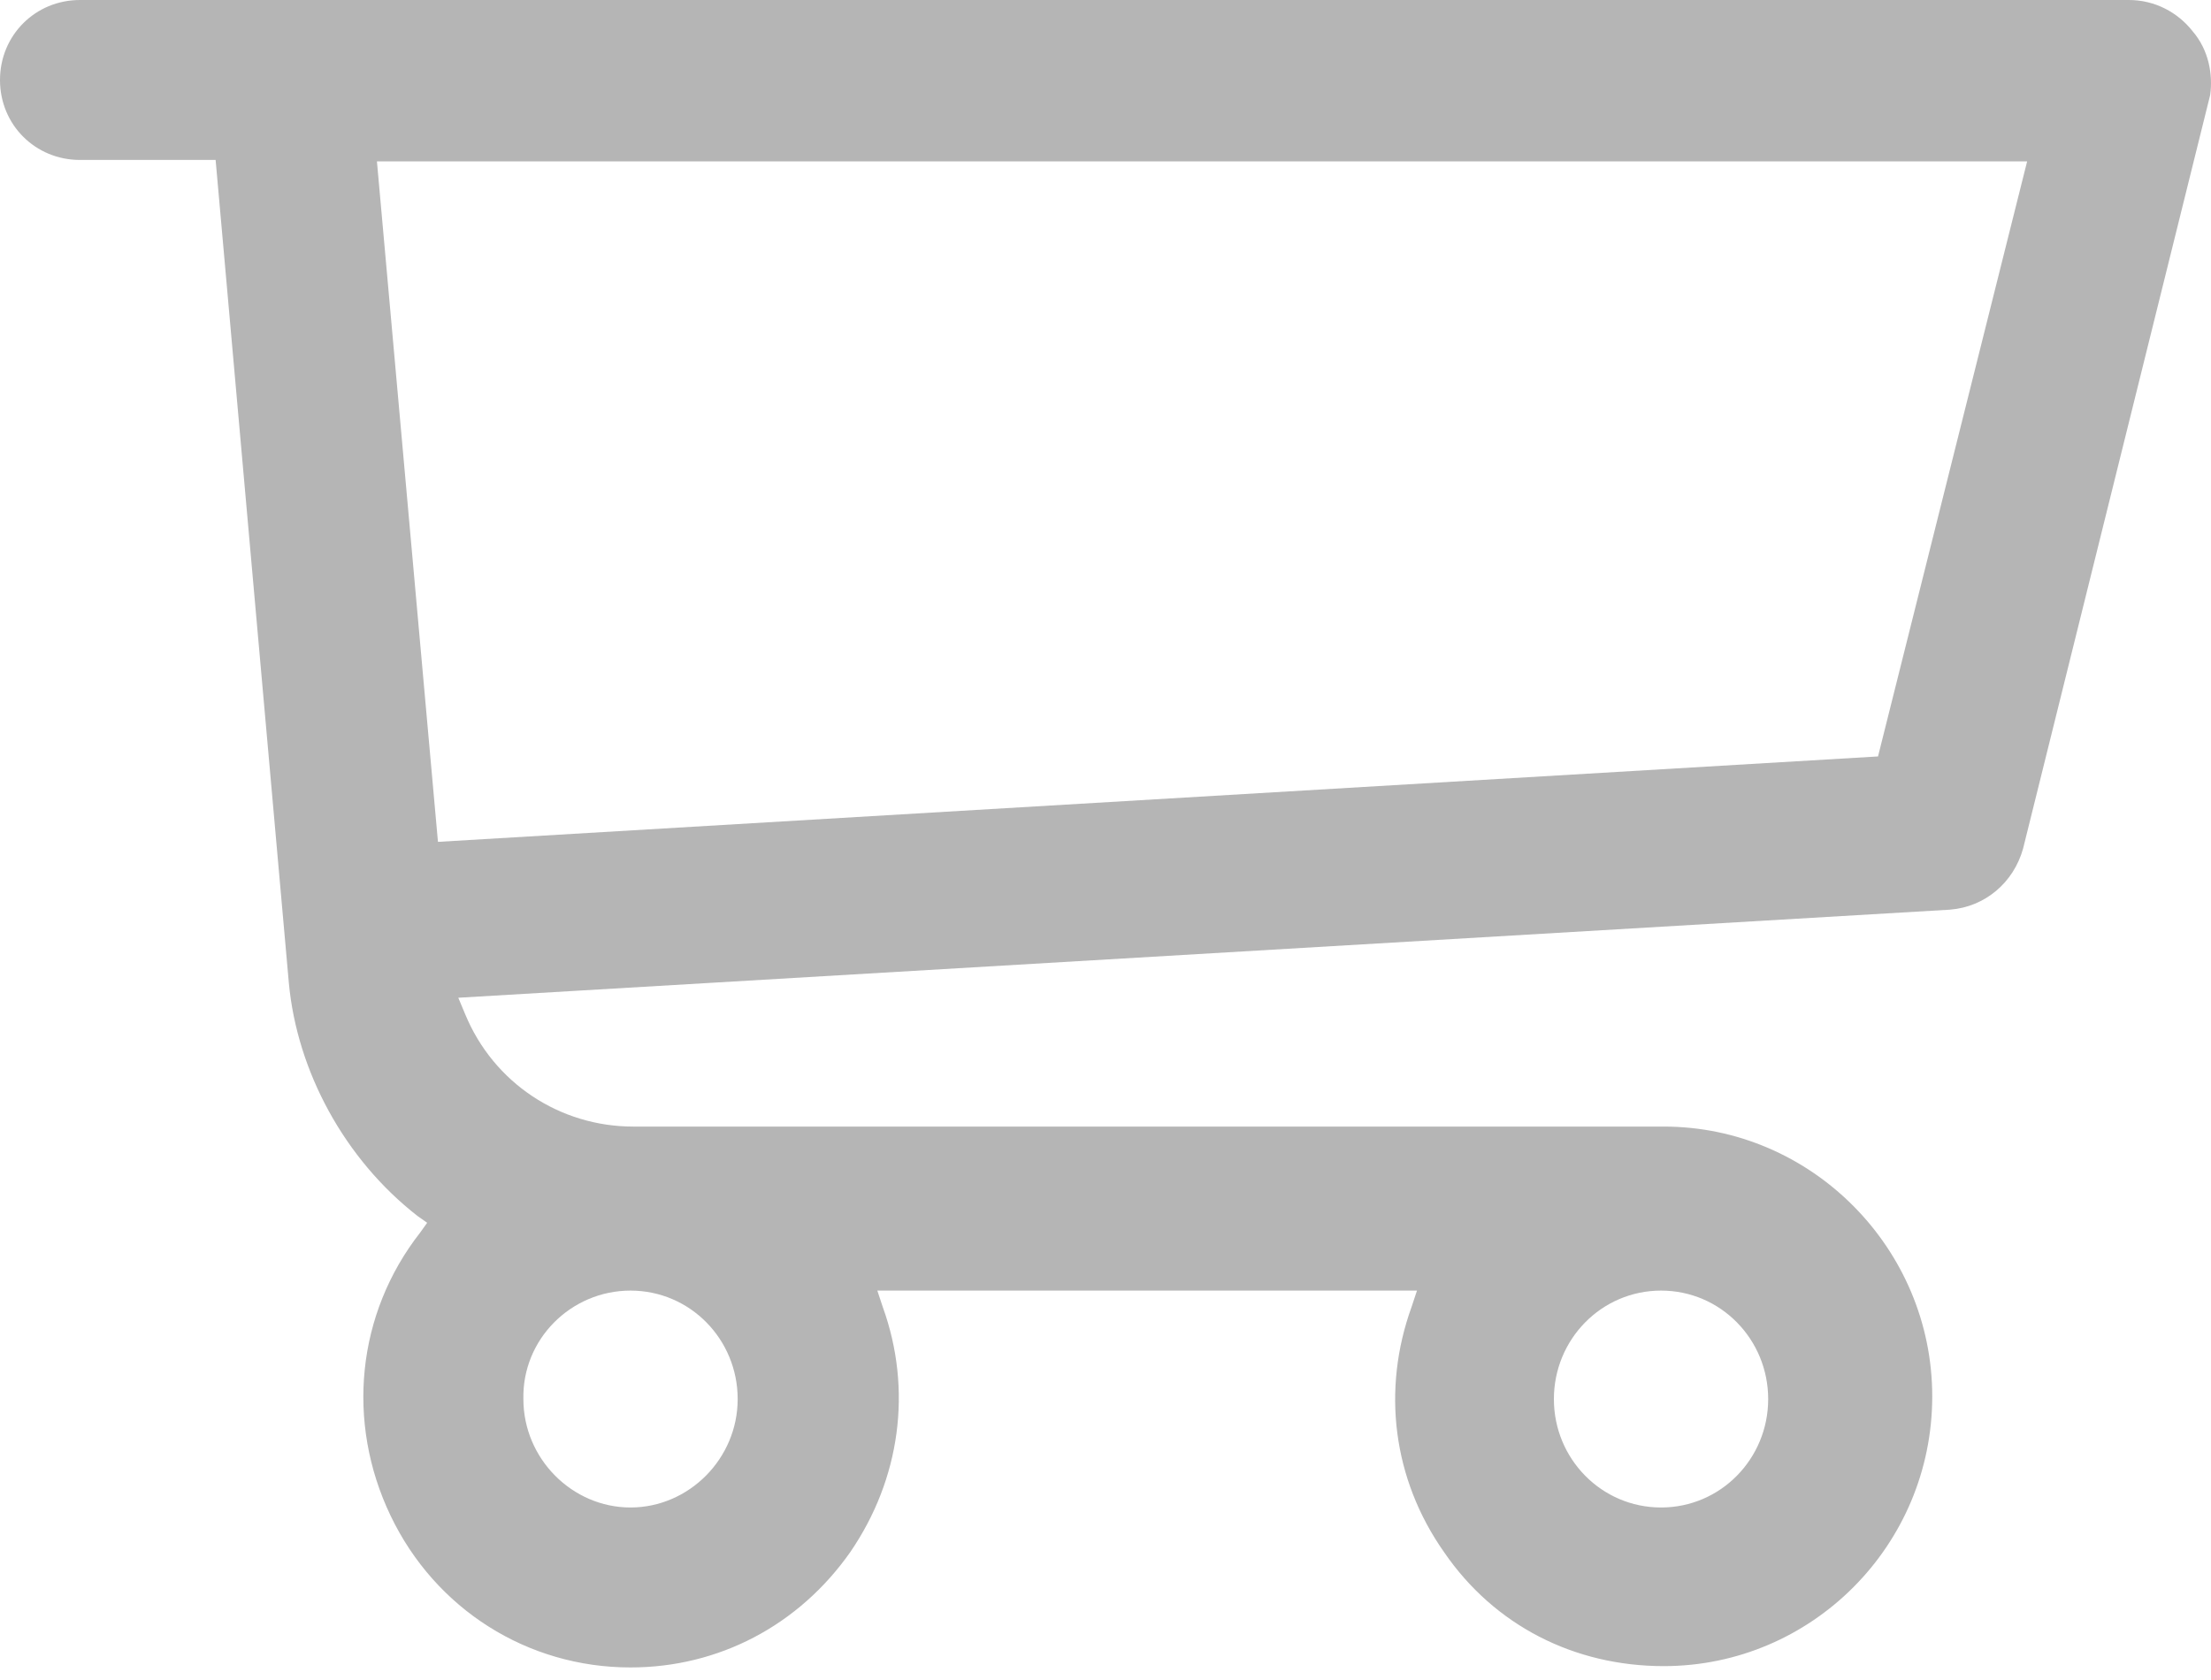 <svg width="25" height="19" viewBox="0 0 25 19" fill="none" xmlns="http://www.w3.org/2000/svg">
    <path d="M24.792 0.353C24.623 0.138 24.363 0 24.071 0H0.905C0.399 0 0 0.399 0 0.905C0 1.411 0.399 1.809 0.905 1.809H2.438L3.266 11.116C3.358 12.112 3.894 13.109 4.722 13.753L4.83 13.829L4.753 13.937C4.032 14.857 3.91 16.083 4.416 17.141C4.922 18.199 5.964 18.858 7.129 18.858C8.126 18.858 9.031 18.383 9.613 17.555C10.181 16.727 10.319 15.715 9.981 14.78L9.92 14.596H16.022L15.961 14.78C15.623 15.715 15.746 16.727 16.329 17.555C16.896 18.383 17.8 18.843 18.812 18.843C20.484 18.843 21.848 17.479 21.848 15.792C21.848 14.121 20.484 12.741 18.812 12.741H7.16C6.332 12.741 5.581 12.25 5.259 11.468L5.182 11.284L22.047 10.288C22.446 10.257 22.768 9.981 22.875 9.598L24.991 1.073C25.022 0.843 24.976 0.567 24.792 0.353ZM18.782 14.596C19.456 14.596 19.993 15.148 19.993 15.823C19.993 16.497 19.456 17.049 18.782 17.049C18.107 17.049 17.57 16.497 17.57 15.823C17.57 15.148 18.107 14.596 18.782 14.596ZM7.129 14.596C7.804 14.596 8.341 15.148 8.341 15.823C8.341 16.497 7.789 17.049 7.129 17.049C6.47 17.049 5.918 16.497 5.918 15.823C5.903 15.148 6.455 14.596 7.129 14.596ZM21.235 8.555L4.952 9.521L4.262 1.825H22.921L21.235 8.555Z" fill="#B5B5B5"/>
</svg>

